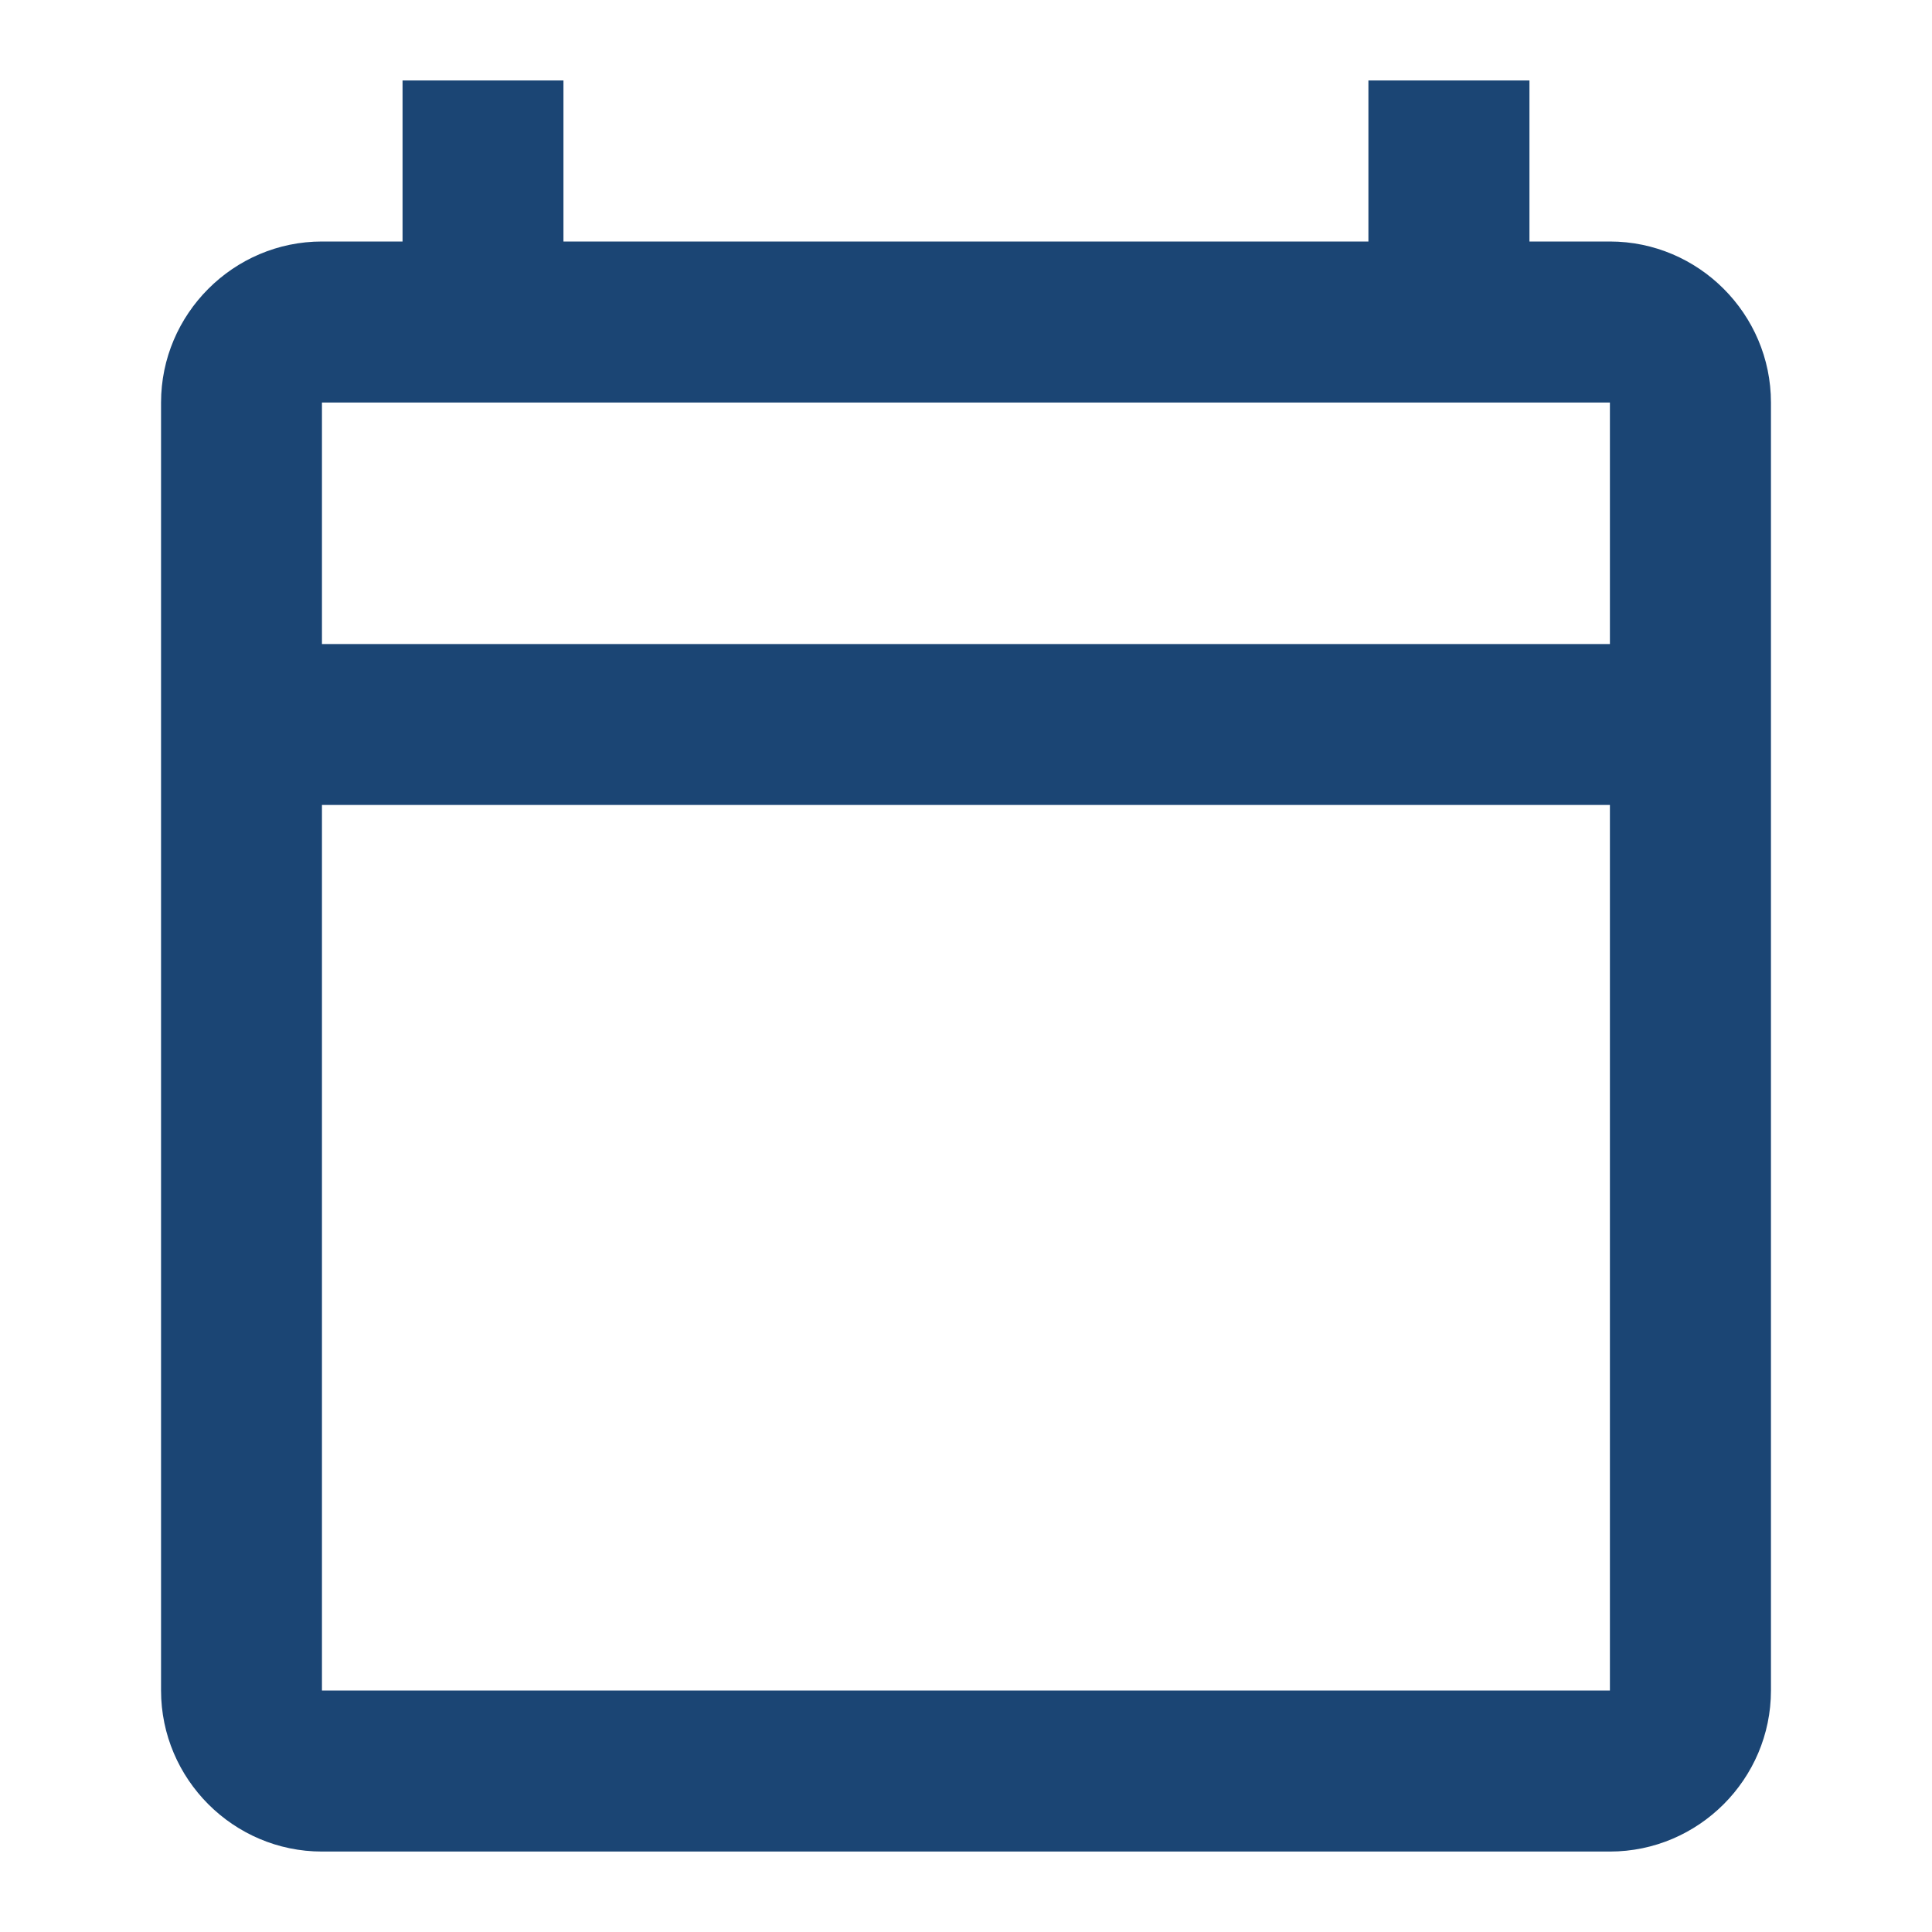 <svg width="14" height="14" viewBox="0 0 14 14" fill="none" xmlns="http://www.w3.org/2000/svg">
<g id="calendar_today">
<path id="Vector" d="M11.666 1.75H11.083V0.583H9.916V1.75H4.083V0.583H2.917V1.75H2.333C1.692 1.75 1.167 2.275 1.167 2.917V12.25C1.167 12.892 1.692 13.417 2.333 13.417H11.666C12.308 13.417 12.833 12.892 12.833 12.25V2.917C12.833 2.275 12.308 1.75 11.666 1.75ZM11.666 12.25H2.333V5.833H11.666V12.25ZM11.666 4.667H2.333V2.917H11.666V4.667Z" fill="#1B4574"/>
</g>
</svg>

